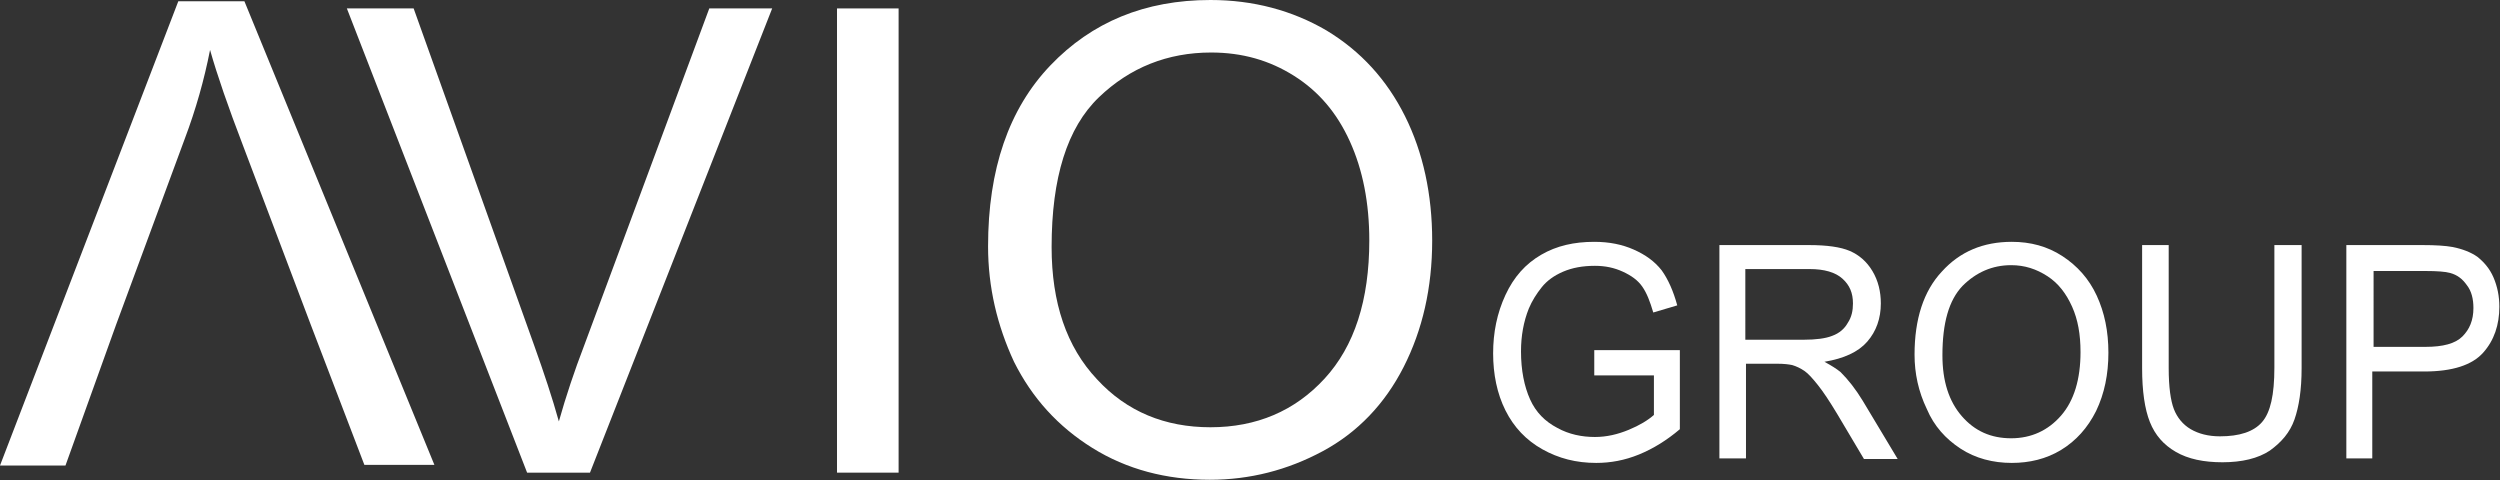 <?xml version="1.0" encoding="utf-8"?>
<!-- Generator: Adobe Illustrator 23.0.1, SVG Export Plug-In . SVG Version: 6.00 Build 0)  -->
<svg version="1.1" id="Layer_1" xmlns="http://www.w3.org/2000/svg" xmlns:xlink="http://www.w3.org/1999/xlink" x="0px" y="0px"
	 viewBox="0 0 385.6 74.1" style="enable-background:new 0 0 385.6 74.1;" xml:space="preserve">
<rect x="0" y="0" width="385.6" height="74.1" fill="#333333" stroke="none"/>
<style type="text/css">
	.st0{fill:#FFFFFF;}
</style>
<g>
	<path class="st0" d="M81.3,72.9L53.5,1.3h10.3l18.6,52c1.5,4.2,2.8,8.1,3.8,11.7c1.1-3.9,2.4-7.8,3.9-11.7l19.3-52h9.7L91,72.9
		H81.3z"/>
	<path class="st0" d="M129.1,72.9V1.3h9.5v71.6H129.1z"/>
	<path class="st0" d="M152.4,38c0-11.9,3.2-21.2,9.6-27.9C168.4,3.4,176.6,0,186.7,0c6.6,0,12.6,1.6,17.9,4.7
		c5.3,3.2,9.3,7.6,12.1,13.2c2.8,5.6,4.2,12.1,4.2,19.2c0,7.3-1.5,13.8-4.4,19.5c-2.9,5.7-7.1,10.1-12.5,13
		c-5.4,2.9-11.2,4.4-17.4,4.4c-6.7,0-12.8-1.6-18.1-4.9c-5.3-3.3-9.3-7.7-12.1-13.3C153.8,50.2,152.4,44.3,152.4,38z M162.2,38.1
		c0,8.6,2.3,15.4,7,20.4c4.6,5,10.5,7.4,17.5,7.4c7.1,0,13-2.5,17.6-7.5c4.6-5,6.9-12.1,6.9-21.3c0-5.8-1-10.9-3-15.3
		s-4.8-7.7-8.6-10.1s-8-3.6-12.8-3.6c-6.7,0-12.5,2.3-17.3,6.9C164.6,19.7,162.2,27.4,162.2,38.1z"/>
</g>
<path class="st0" d="M37.7,0.2H27.5L0,71.8h10.1l7.8-21.7l10.6-28.7c1.7-4.5,3-9.1,3.9-13.7c1.1,3.9,2.8,8.8,5.1,14.8l10.4,27.5
	l8.3,21.7H67L37.7,0.2z"/>
<g>
	<path class="st0" d="M245.9,57.8V54l13.2,0v12.2c-2,1.7-4.1,3-6.3,3.9s-4.4,1.3-6.6,1.3c-3.1,0-5.8-0.7-8.3-2.1
		c-2.5-1.4-4.4-3.4-5.7-6c-1.3-2.6-1.9-5.6-1.9-8.8c0-3.2,0.6-6.2,1.9-9c1.3-2.8,3.1-4.8,5.5-6.2s5.1-2,8.2-2c2.3,0,4.3,0.4,6.1,1.2
		c1.8,0.8,3.2,1.8,4.3,3.2c1,1.4,1.8,3.2,2.4,5.4l-3.7,1.1c-0.5-1.7-1-3-1.7-4s-1.7-1.7-3-2.3c-1.3-0.6-2.7-0.9-4.3-0.9
		c-1.9,0-3.5,0.3-4.9,0.9c-1.4,0.6-2.5,1.4-3.3,2.4c-0.8,1-1.5,2.1-2,3.3c-0.8,2-1.2,4.2-1.2,6.6c0,2.9,0.5,5.4,1.4,7.4
		s2.3,3.4,4.2,4.4c1.8,1,3.8,1.4,5.8,1.4c1.8,0,3.5-0.4,5.2-1.1c1.7-0.7,3-1.5,3.9-2.3v-6.1H245.9z"/>
	<path class="st0" d="M265.2,70.8v-33H279c2.8,0,4.9,0.3,6.3,0.9c1.4,0.6,2.6,1.6,3.5,3.1c0.9,1.5,1.3,3.2,1.3,5
		c0,2.3-0.7,4.3-2.1,5.9c-1.4,1.6-3.6,2.6-6.6,3.1c1.1,0.6,1.9,1.1,2.5,1.6c1.2,1.2,2.3,2.6,3.4,4.4l5.4,9h-5.2l-4.1-6.9
		c-1.2-2-2.2-3.5-3-4.5c-0.8-1-1.5-1.8-2.1-2.2c-0.6-0.4-1.2-0.7-1.9-0.9c-0.5-0.1-1.2-0.2-2.3-0.2h-4.8v14.6H265.2z M269.3,52.4
		h8.9c1.9,0,3.4-0.2,4.4-0.6c1.1-0.4,1.9-1.1,2.4-2c0.6-0.9,0.8-1.9,0.8-3c0-1.6-0.5-2.8-1.6-3.8c-1.1-1-2.8-1.5-5.1-1.5h-9.9V52.4z
		"/>
	<path class="st0" d="M295.3,54.7c0-5.5,1.4-9.8,4.2-12.8c2.8-3.1,6.4-4.6,10.8-4.6c2.9,0,5.5,0.7,7.8,2.2c2.3,1.5,4.1,3.5,5.3,6.1
		c1.2,2.6,1.8,5.5,1.8,8.8c0,3.3-0.6,6.3-1.9,9c-1.3,2.6-3.1,4.6-5.4,6c-2.3,1.4-4.9,2-7.6,2c-2.9,0-5.6-0.7-7.9-2.2
		c-2.3-1.5-4.1-3.5-5.2-6.1C295.9,60.4,295.3,57.6,295.3,54.7z M299.6,54.8c0,4,1,7.1,3,9.4c2,2.3,4.5,3.4,7.6,3.4
		c3.1,0,5.7-1.2,7.7-3.5c2-2.3,3-5.6,3-9.8c0-2.7-0.4-5-1.3-7c-0.9-2-2.1-3.6-3.8-4.7s-3.5-1.7-5.6-1.7c-2.9,0-5.4,1.1-7.5,3.2
		C300.6,46.3,299.6,49.8,299.6,54.8z"/>
	<path class="st0" d="M350.9,37.8h4.1v19c0,3.3-0.4,5.9-1.1,7.9s-2,3.5-3.8,4.8c-1.8,1.2-4.3,1.8-7.3,1.8c-2.9,0-5.3-0.5-7.2-1.6
		c-1.9-1.1-3.2-2.6-4-4.6s-1.2-4.8-1.2-8.3v-19h4.1v19c0,2.9,0.3,5,0.8,6.3s1.4,2.4,2.6,3.1c1.2,0.7,2.7,1.1,4.5,1.1
		c3,0,5.2-0.7,6.5-2.2c1.3-1.5,1.9-4.2,1.9-8.4V37.8z"/>
	<path class="st0" d="M361.9,70.8v-33h11.7c2.1,0,3.6,0.1,4.7,0.3c1.5,0.3,2.8,0.8,3.8,1.5c1,0.8,1.9,1.8,2.5,3.2
		c0.6,1.4,0.9,2.9,0.9,4.5c0,2.8-0.8,5.2-2.5,7.1c-1.7,1.9-4.7,2.9-9.1,2.9h-8v13.4H361.9z M366,53.5h8.1c2.7,0,4.6-0.5,5.7-1.6
		s1.7-2.5,1.7-4.4c0-1.4-0.3-2.6-1-3.5c-0.7-1-1.5-1.6-2.6-1.9c-0.7-0.2-2-0.3-3.8-0.3h-8V53.5z"/>
</g>
</svg>
